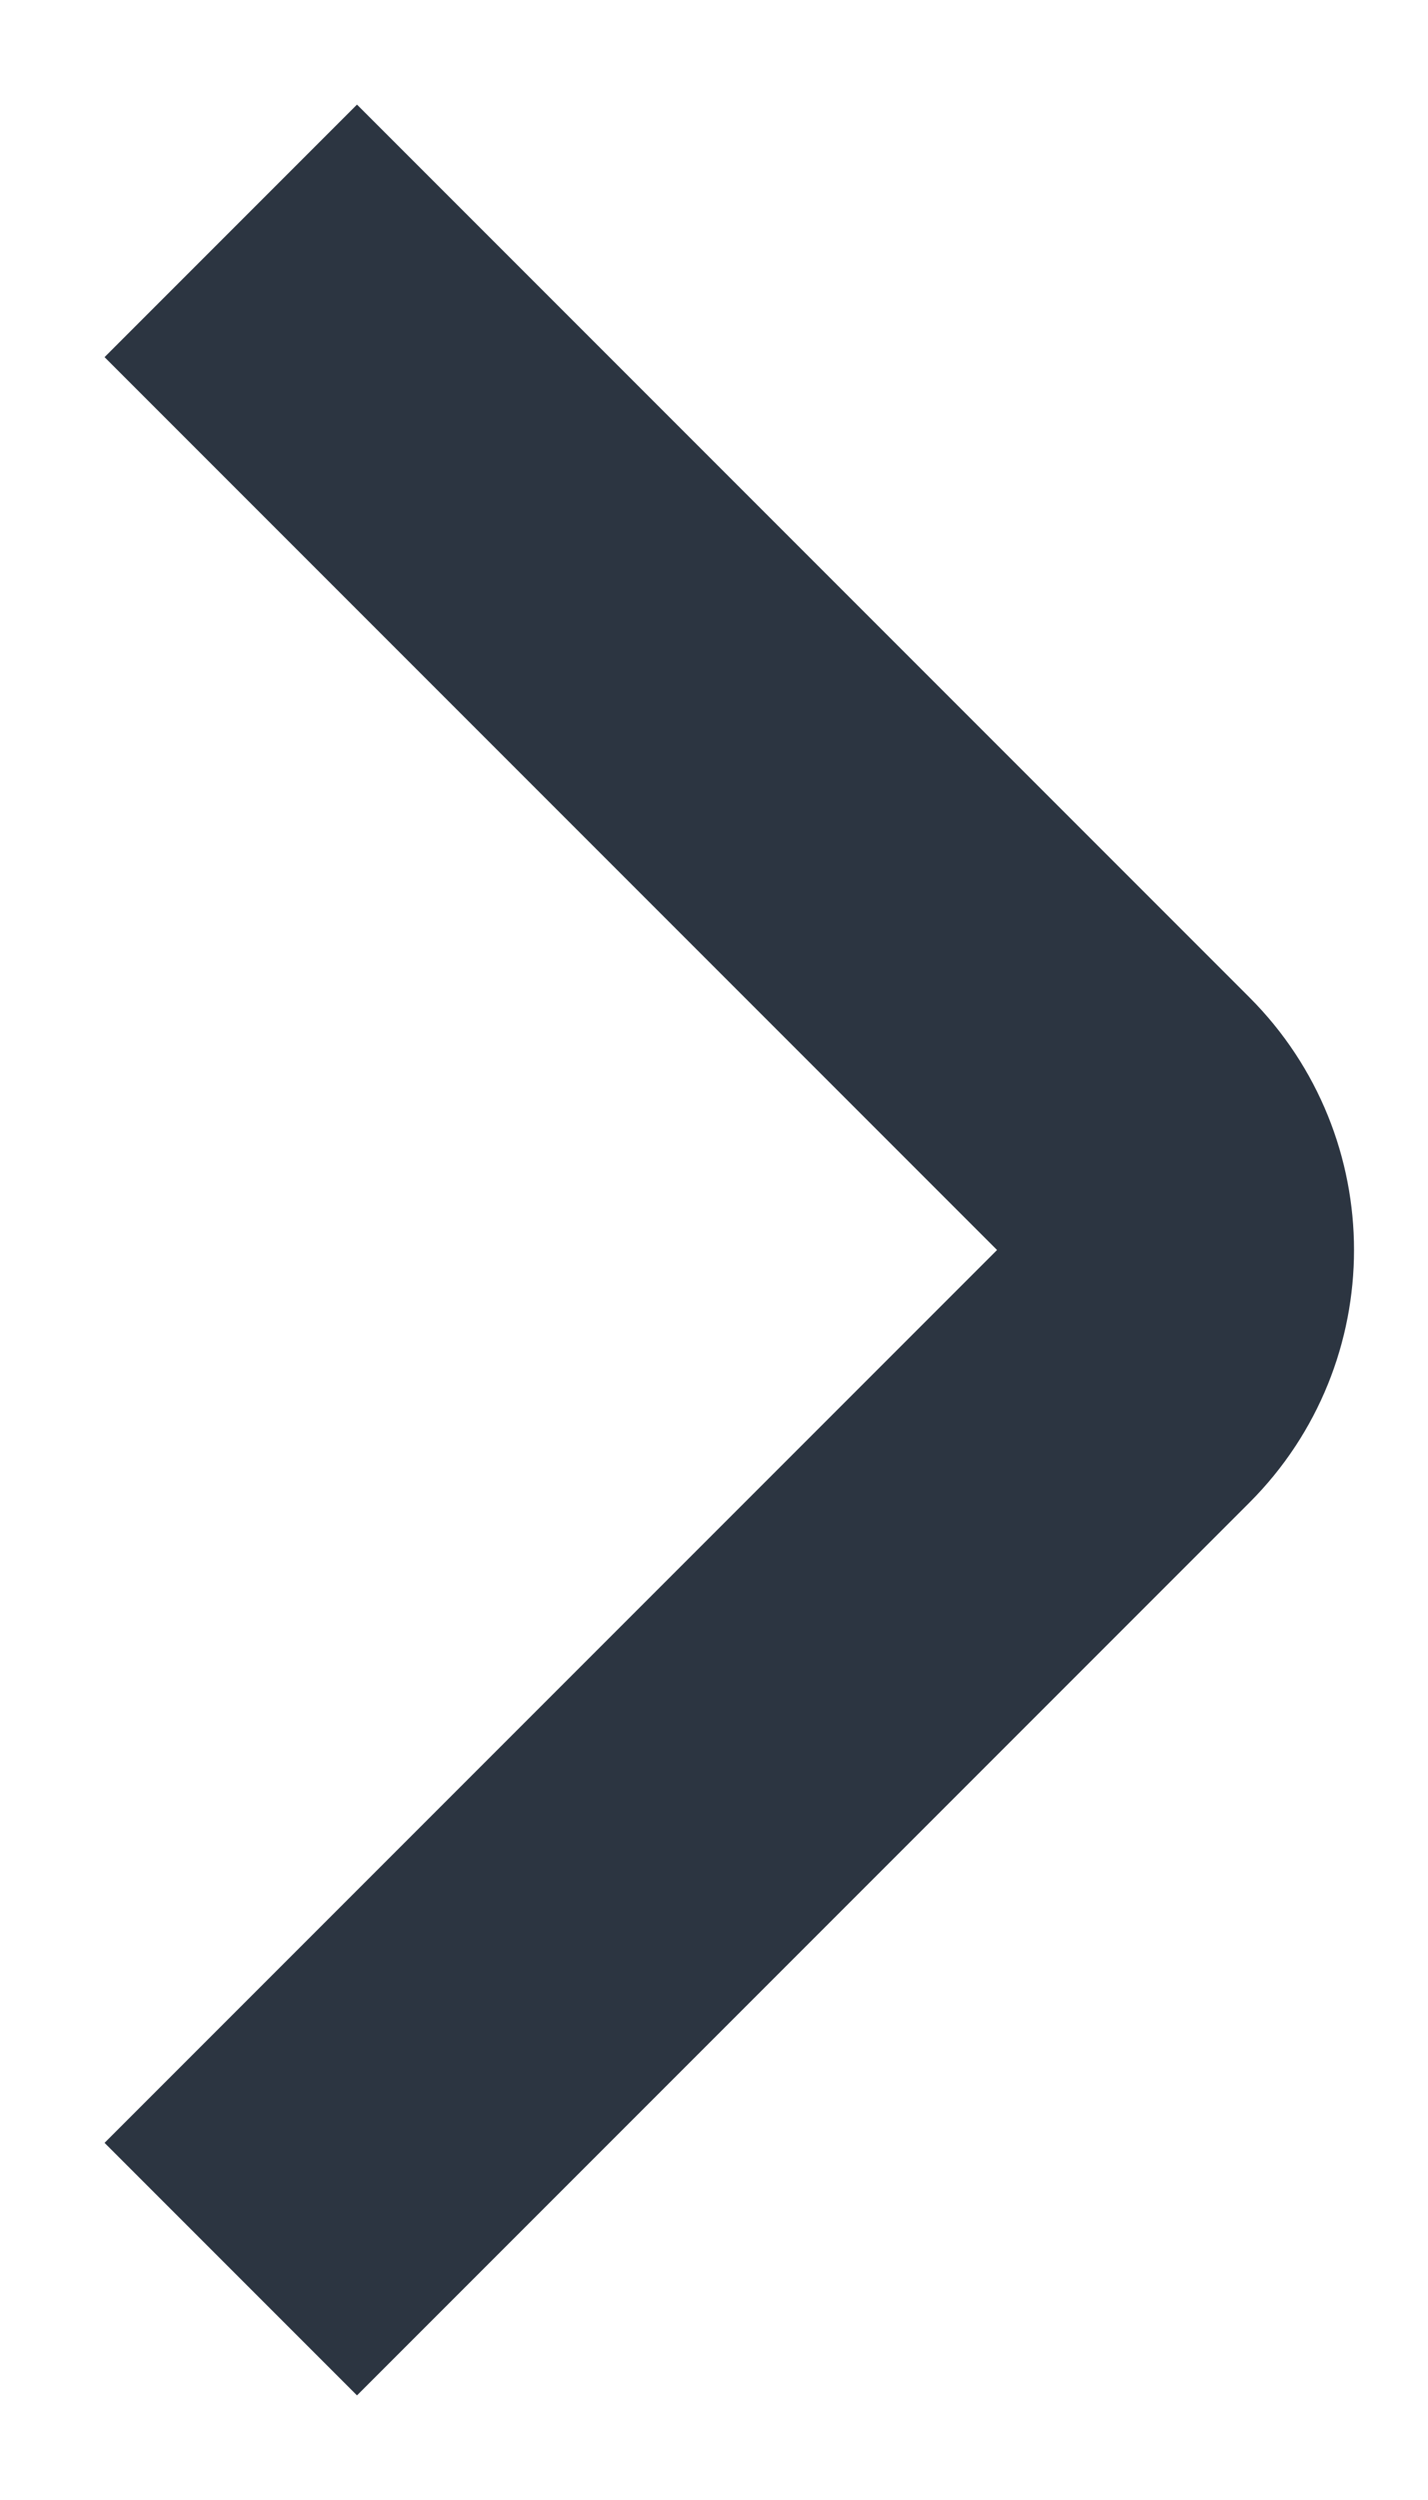 <?xml version="1.0" encoding="UTF-8"?> <svg xmlns="http://www.w3.org/2000/svg" width="8" height="14" viewBox="0 0 8 14" fill="none"><path d="M2 12L6.293 7.707C6.683 7.317 6.683 6.683 6.293 6.293L2 2" stroke="#2C3541" stroke-width="2" stroke-linecap="square"></path></svg> 
